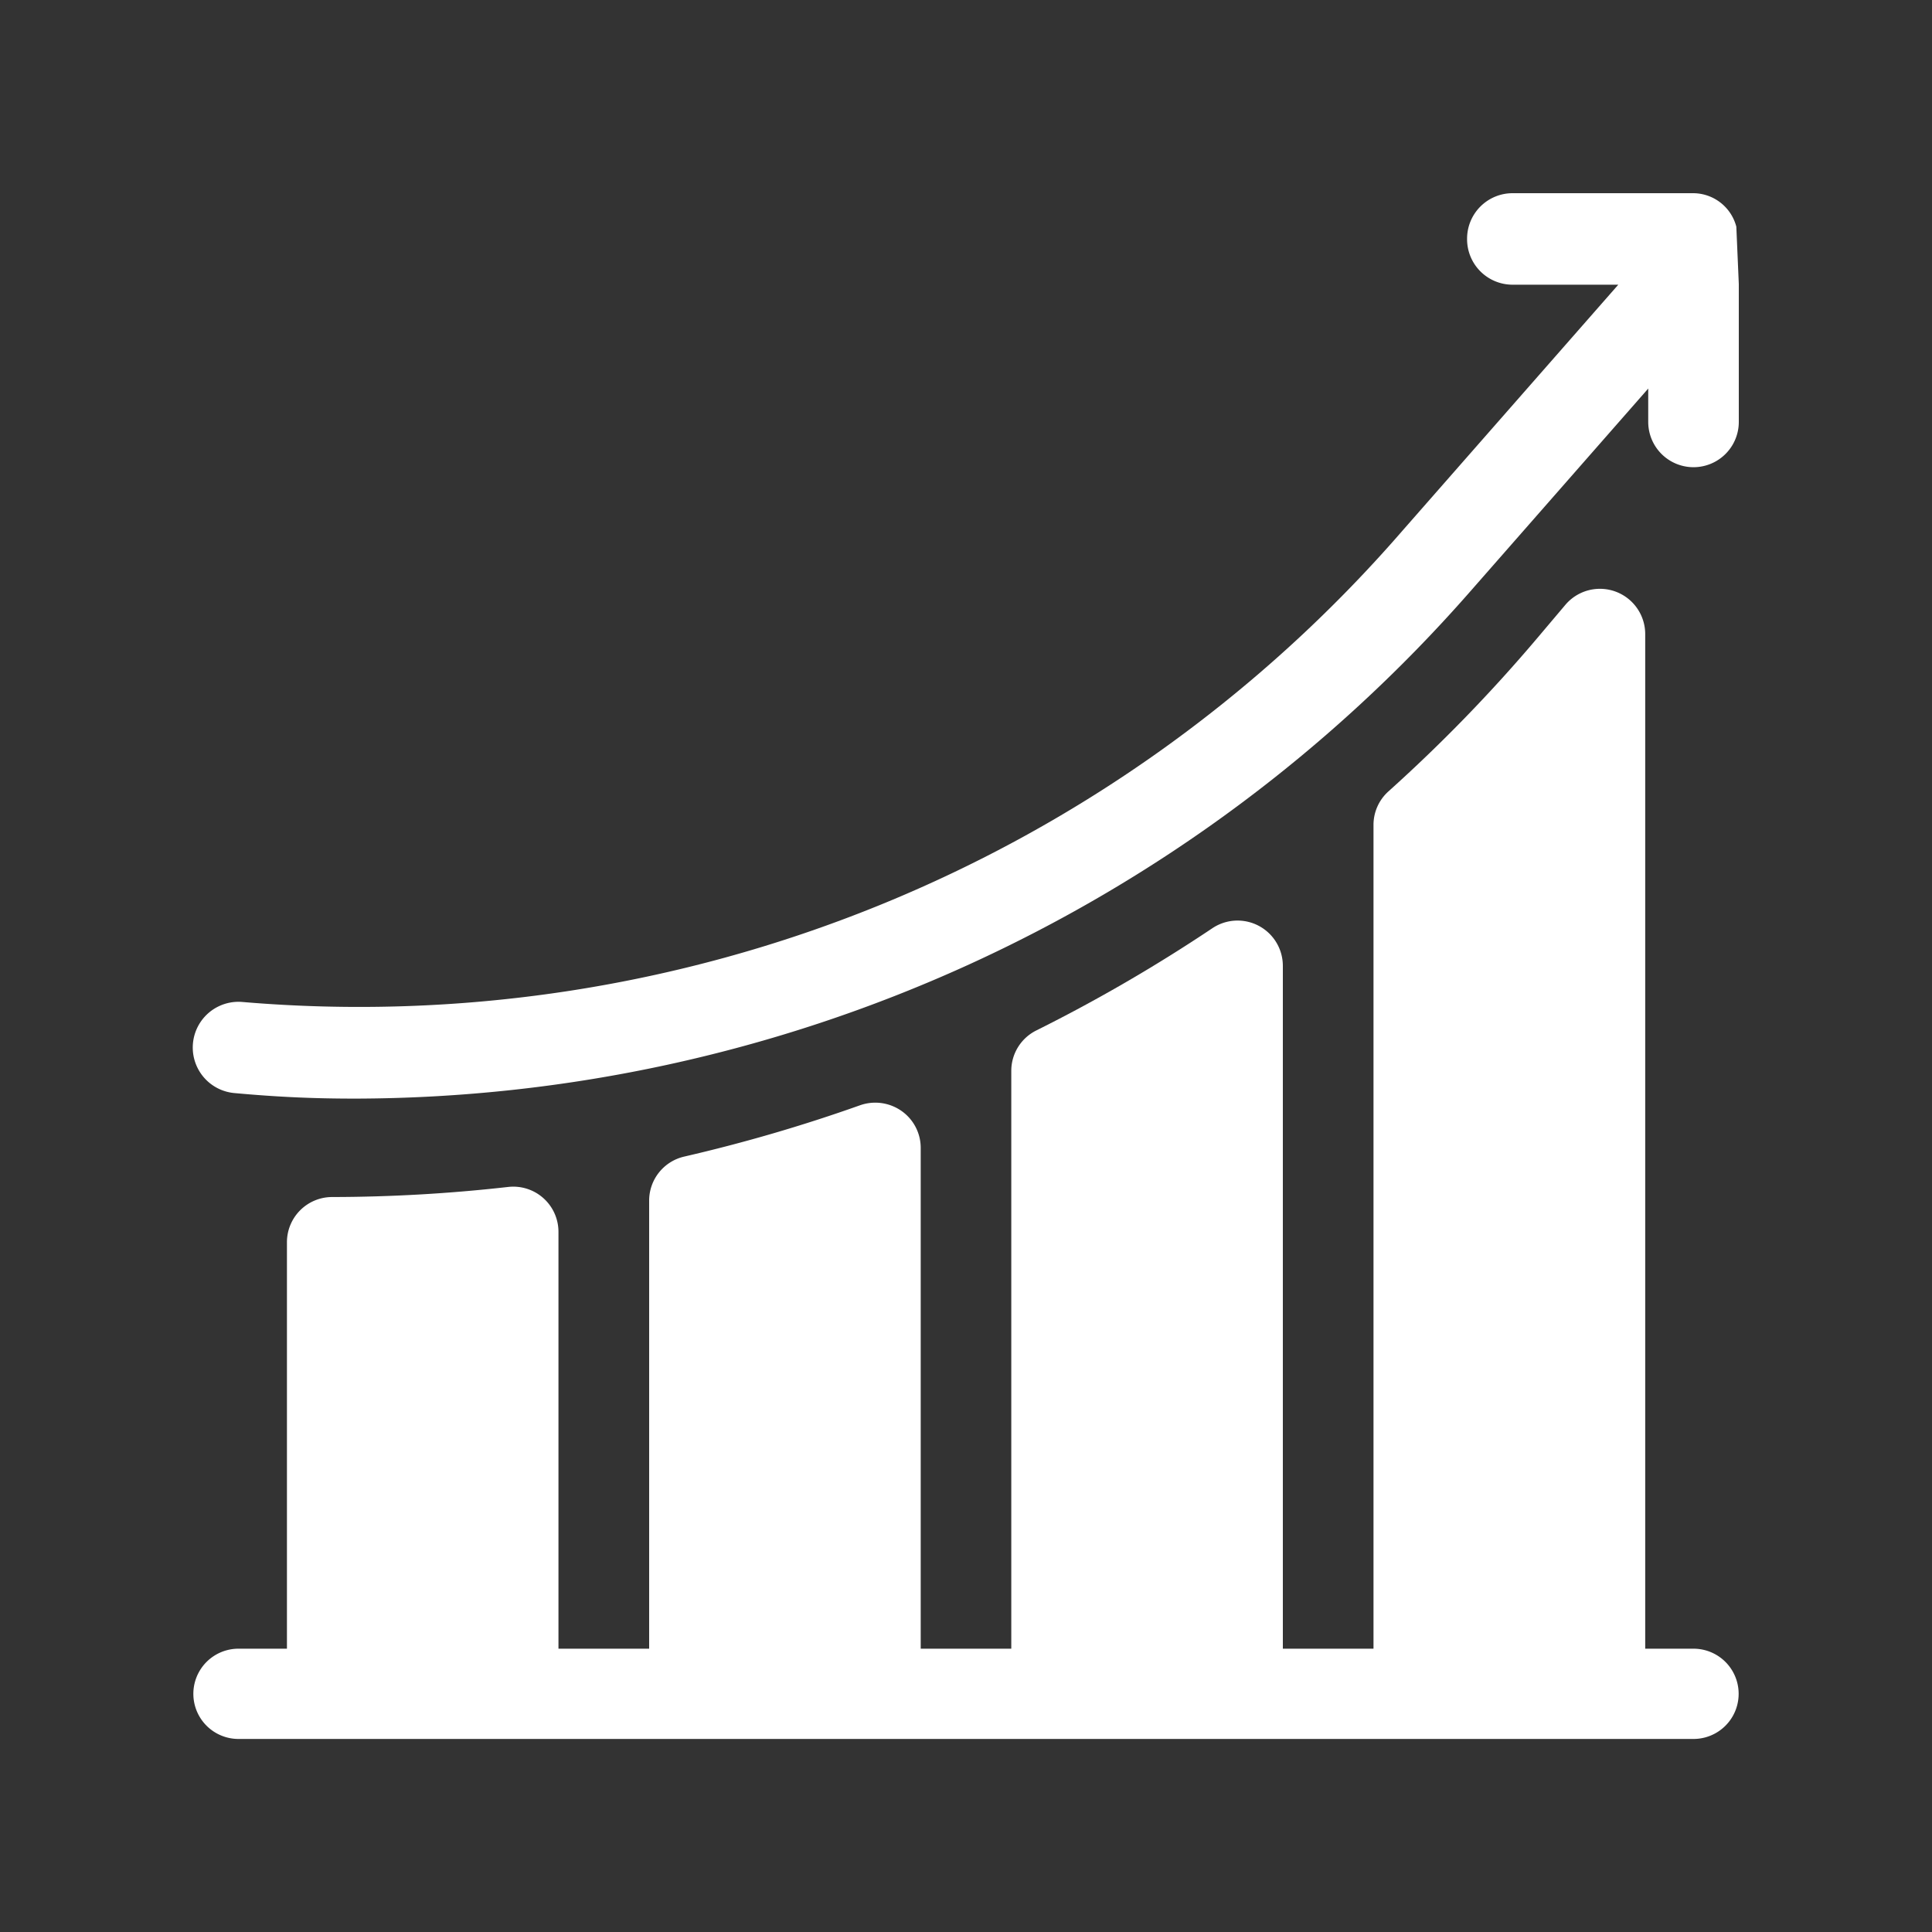 <?xml version="1.0" encoding="utf-8"?>
<svg xmlns="http://www.w3.org/2000/svg" width="50" height="50" viewBox="0 0 50 50">
  <rect x="0" y="0" width="50" height="50" fill="#333333" stroke="none"/>
  <g id="Group_20240" data-name="Group 20240" transform="translate(-18514 -4558)">
    <rect id="Rectangle_8932" data-name="Rectangle 8932" width="50" height="50" transform="translate(18514 4558)" fill="none"/>
    <g id="Group_20238" data-name="Group 20238" transform="translate(18519 4563)">
      <path id="Path_48979" data-name="Path 48979" d="M39.937.867A1.158,1.158,0,0,0,38.829,0H34.141a1.177,1.177,0,0,0-1.172,1.184,1.177,1.177,0,0,0,1.172,1.184h2.741l-5.6,6.383A35.731,35.731,0,0,1,1.273,20.931a1.183,1.183,0,0,0-.2,2.358c1.1.1,2.021.143,3.114.143A38.473,38.473,0,0,0,33.041,10.318l4.616-5.262v.863a1.172,1.172,0,1,0,2.344,0V2.352L39.937.867Z" transform="translate(-0.001)" fill="#fff"/>
      <path id="Path_48980" data-name="Path 48980" d="M38.828,157.2h-1.25V130.94a1.172,1.172,0,0,0-2.068-.753l-.72.852a40.452,40.452,0,0,1-3.856,3.973,1.165,1.165,0,0,0-.388.868V157.2H28.2V139.524a1.172,1.172,0,0,0-1.825-.969A41.411,41.411,0,0,1,21.82,141.2a1.167,1.167,0,0,0-.648,1.045V157.2H18.828V144.236a1.167,1.167,0,0,0-.5-.955,1.184,1.184,0,0,0-1.069-.145,41.344,41.344,0,0,1-4.558,1.33A1.169,1.169,0,0,0,11.8,145.6V157.2H9.453V146.41a1.169,1.169,0,0,0-1.3-1.16,41,41,0,0,1-4.556.261,1.17,1.17,0,0,0-1.171,1.168V157.2H1.172a1.168,1.168,0,1,0,0,2.336H38.828a1.168,1.168,0,1,0,0-2.336Z" transform="translate(0 -119.532)" fill="#fff"/>
    </g>
  </g>
</svg>
